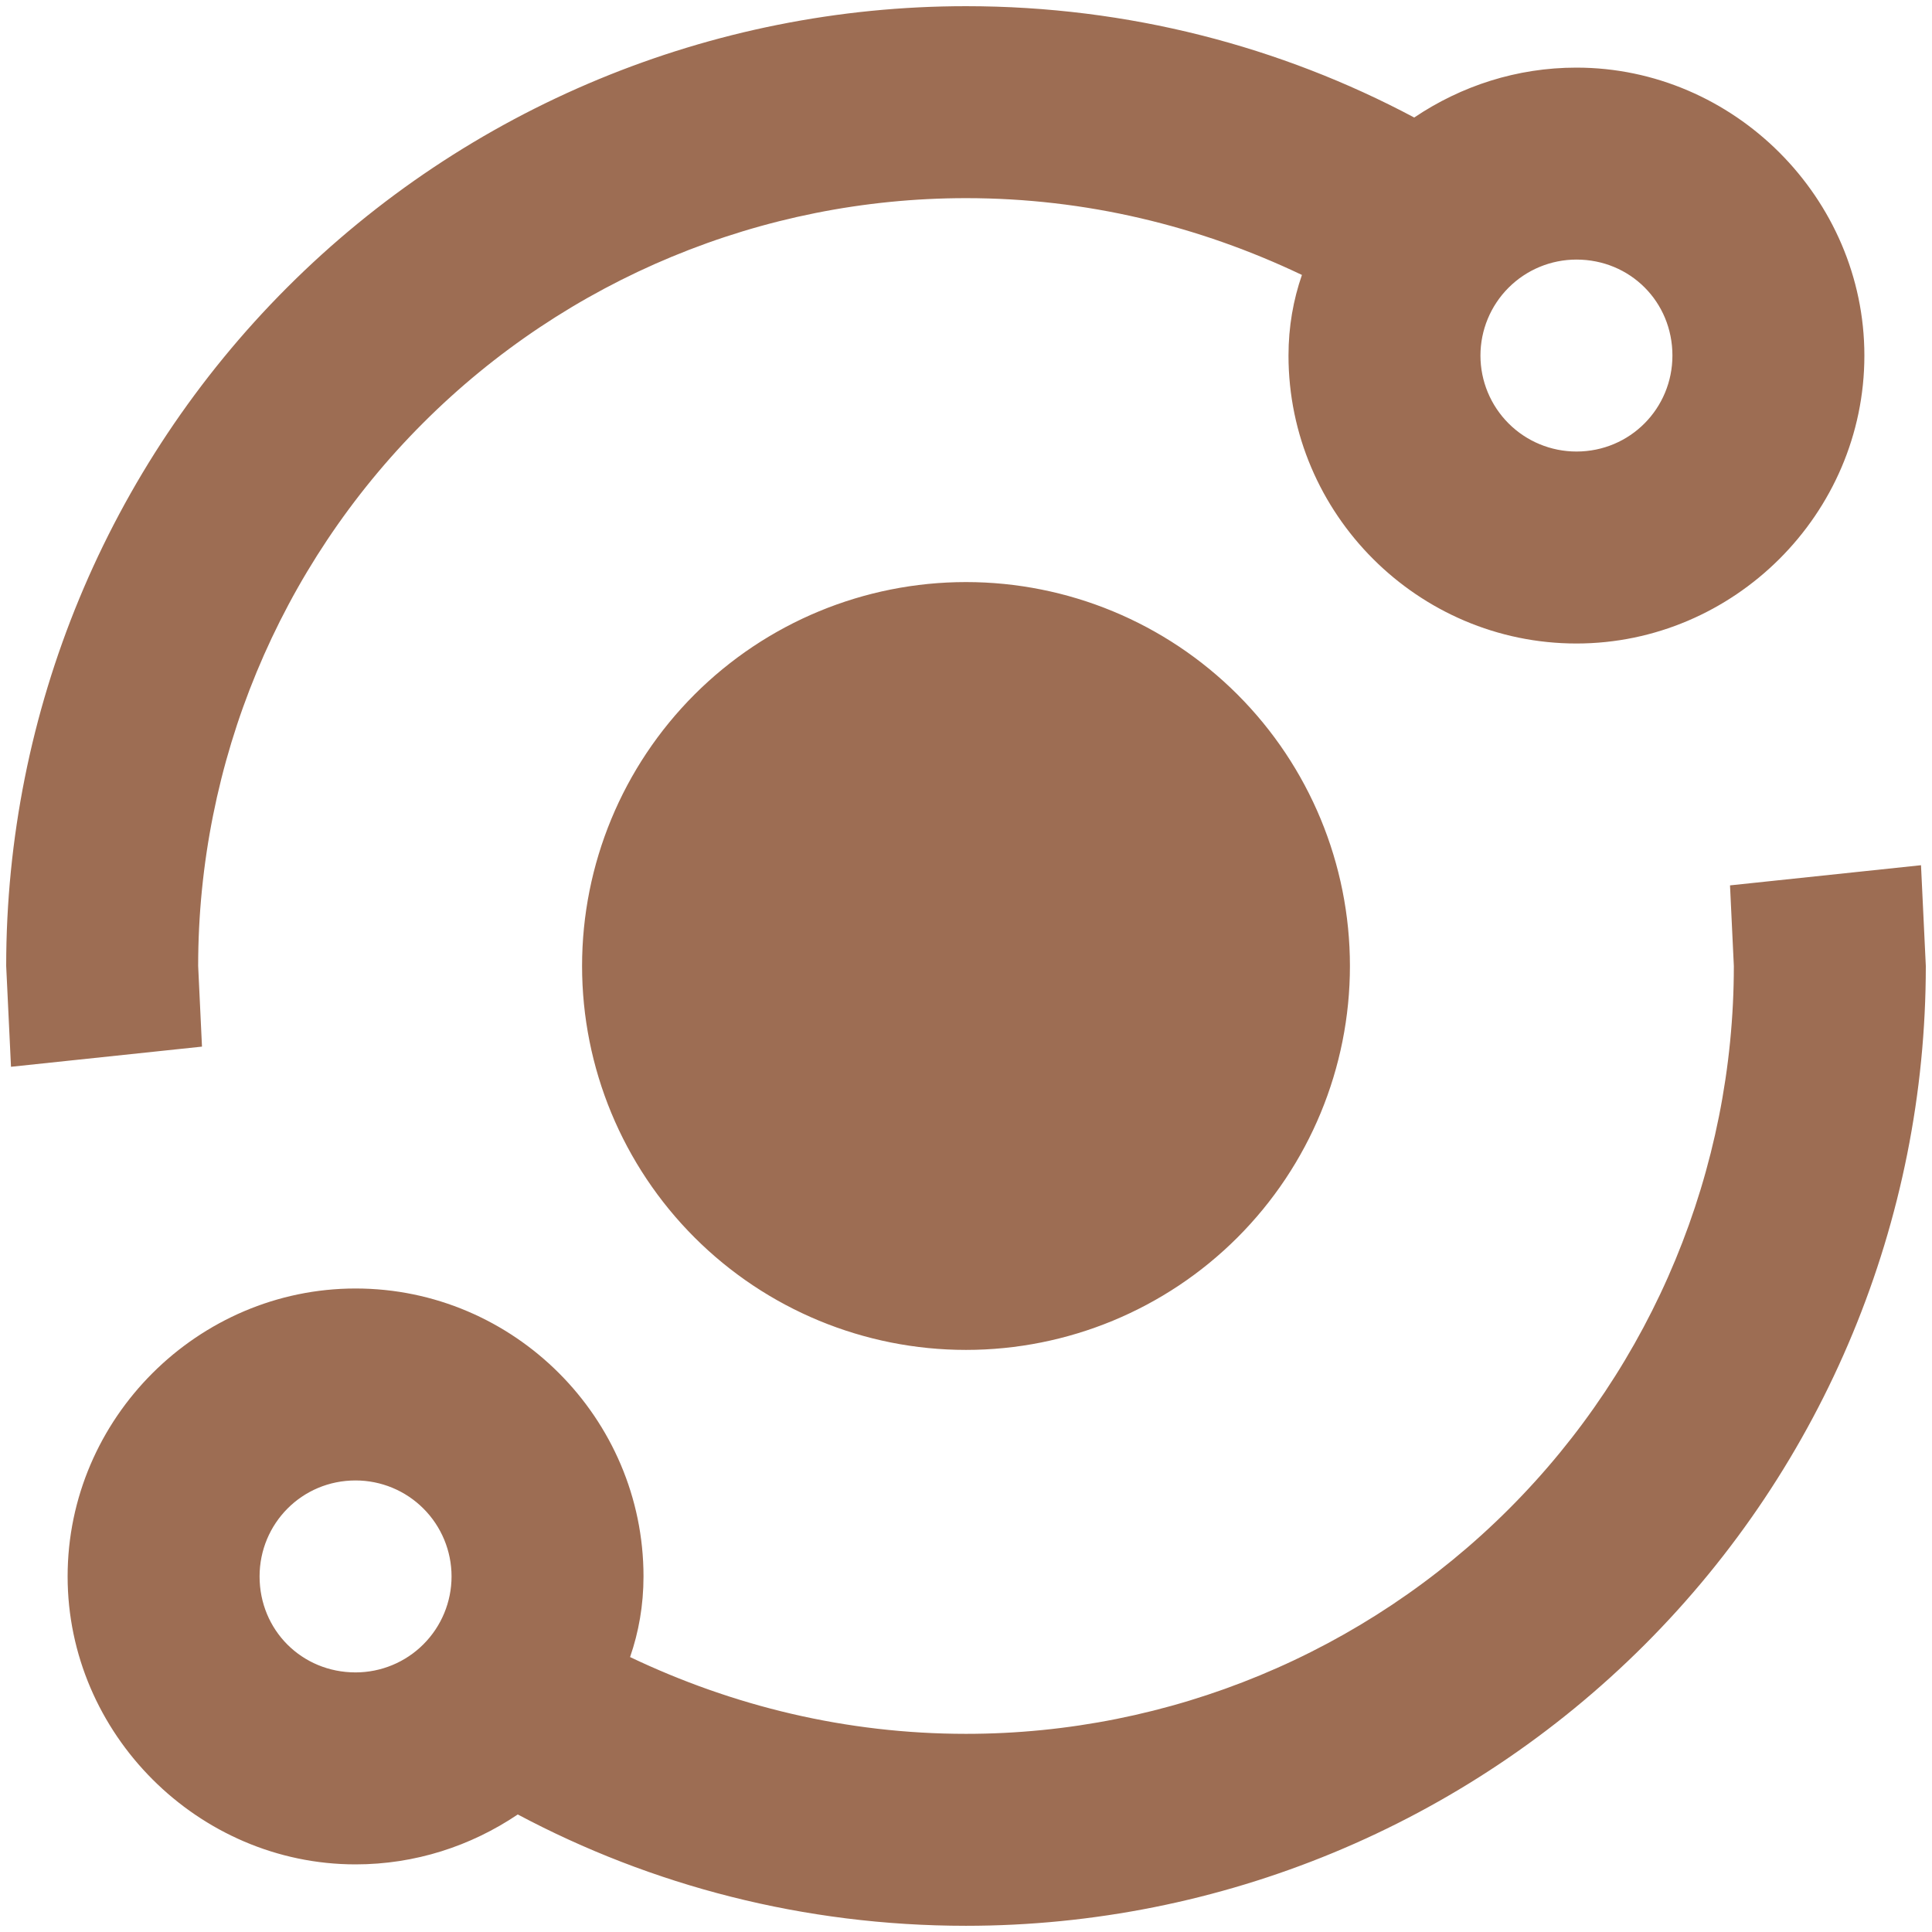 <?xml version="1.0" encoding="UTF-8"?> <svg xmlns="http://www.w3.org/2000/svg" width="104" height="104" viewBox="0 0 104 104" fill="none"> <path d="M84.86 3.64C93.333 3.64 100.36 10.666 100.36 19.14C100.36 27.665 93.333 34.64 84.86 34.64C76.335 34.64 69.36 27.665 69.36 19.14C69.36 17.59 69.618 16.143 70.083 14.8C64.555 12.165 58.458 10.666 52 10.666C41.038 10.666 30.524 15.021 22.773 22.773C15.021 30.524 10.667 41.037 10.667 52L10.873 56.34L0.592 57.425L0.333 52C0.333 38.297 5.777 25.155 15.466 15.466C25.155 5.776 38.297 0.333 52 0.333C60.732 0.333 68.947 2.503 76.128 6.326C78.66 4.621 81.657 3.64 84.86 3.64V3.64ZM84.86 13.973C83.49 13.973 82.176 14.517 81.207 15.486C80.238 16.455 79.693 17.769 79.693 19.14C79.693 20.51 80.238 21.824 81.207 22.793C82.176 23.762 83.49 24.306 84.86 24.306C87.753 24.306 90.027 21.981 90.027 19.14C90.027 16.246 87.753 13.973 84.86 13.973ZM19.14 69.36C27.665 69.36 34.64 76.335 34.64 84.86C34.64 86.41 34.382 87.856 33.917 89.2C39.445 91.835 45.542 93.333 52 93.333C62.962 93.333 73.476 88.978 81.227 81.227C88.979 73.475 93.333 62.962 93.333 52L93.127 47.66L103.408 46.575L103.667 52C103.667 65.703 98.223 78.844 88.534 88.534C78.844 98.223 65.703 103.666 52 103.666C43.268 103.666 35.053 101.496 27.872 97.673C25.34 99.378 22.343 100.36 19.14 100.36C10.667 100.36 3.64 93.333 3.64 84.86C3.64 76.335 10.667 69.36 19.14 69.36V69.36ZM19.14 79.693C16.247 79.693 13.973 82.018 13.973 84.86C13.973 87.753 16.247 90.026 19.14 90.026C20.51 90.026 21.825 89.482 22.793 88.513C23.762 87.544 24.307 86.23 24.307 84.86C24.307 83.489 23.762 82.175 22.793 81.206C21.825 80.237 20.51 79.693 19.14 79.693ZM52 31.333C57.481 31.333 62.738 33.51 66.614 37.386C70.489 41.262 72.667 46.519 72.667 52C72.667 57.481 70.489 62.737 66.614 66.613C62.738 70.489 57.481 72.666 52 72.666C46.519 72.666 41.262 70.489 37.386 66.613C33.511 62.737 31.333 57.481 31.333 52C31.333 46.519 33.511 41.262 37.386 37.386C41.262 33.51 46.519 31.333 52 31.333V31.333Z" fill="#9D6D53"></path> </svg> 